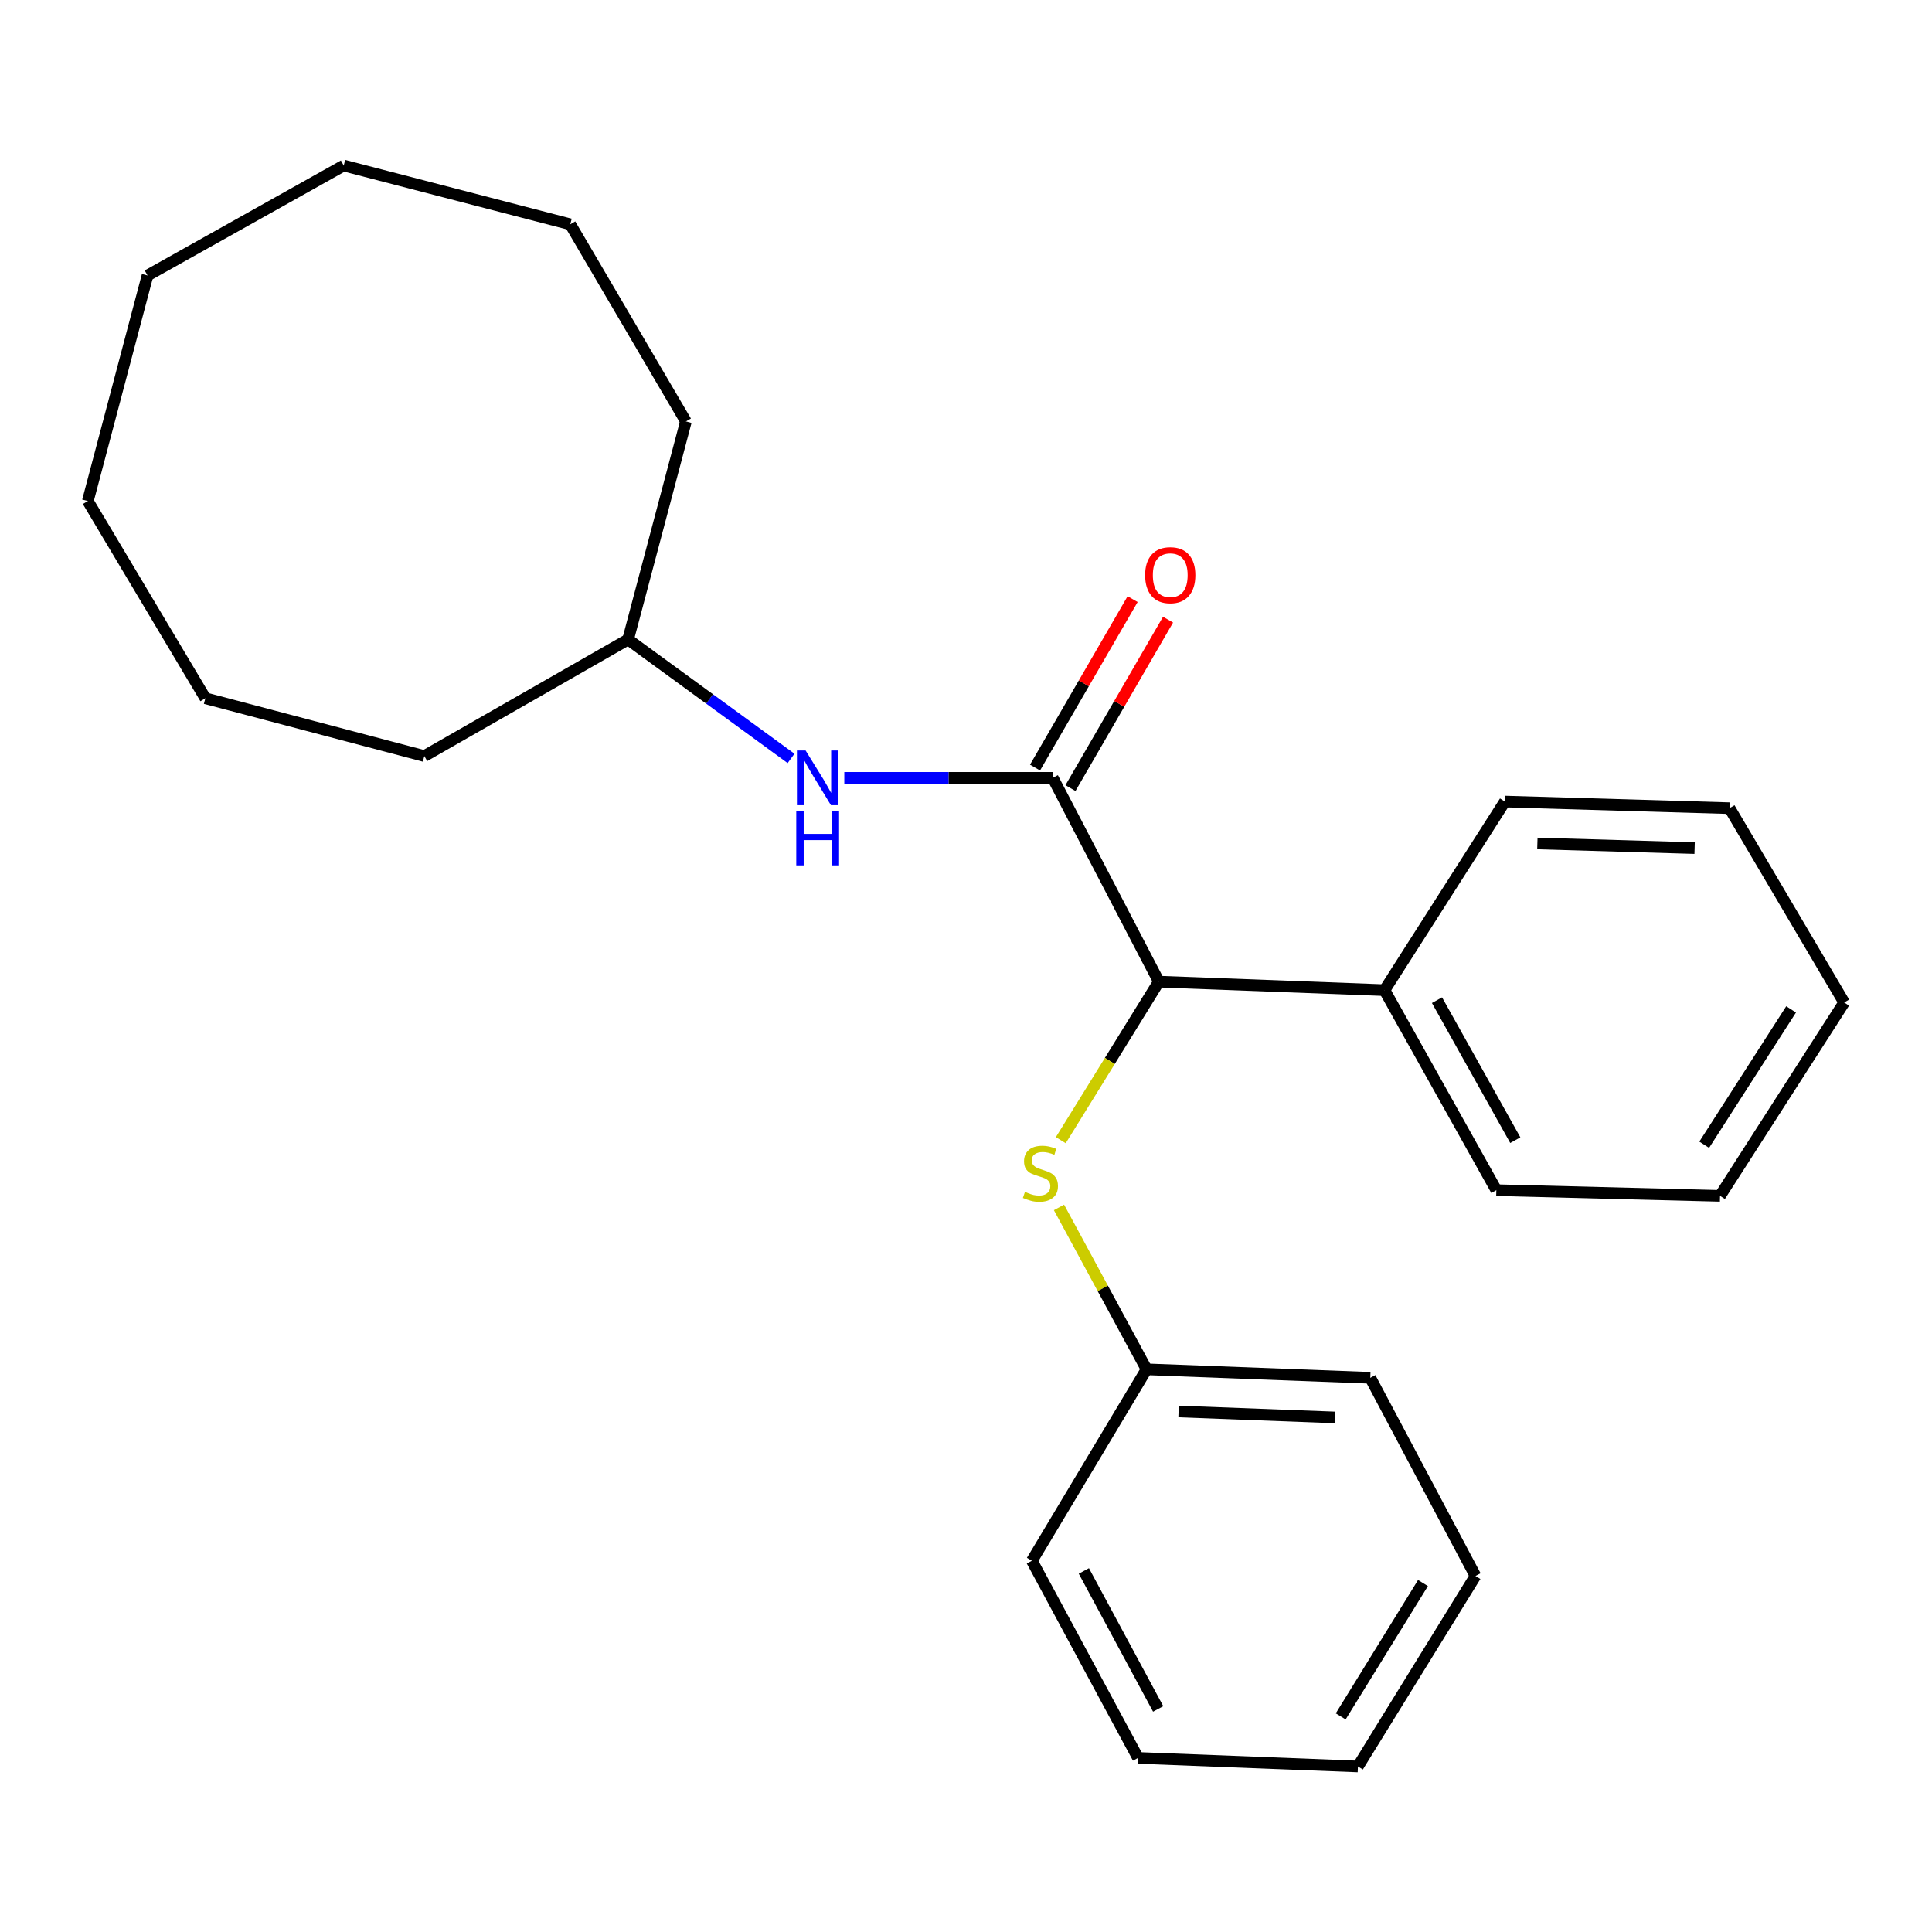 <?xml version='1.0' encoding='iso-8859-1'?>
<svg version='1.1' baseProfile='full'
              xmlns='http://www.w3.org/2000/svg'
                      xmlns:rdkit='http://www.rdkit.org/xml'
                      xmlns:xlink='http://www.w3.org/1999/xlink'
                  xml:space='preserve'
width='1000px' height='1000px' viewBox='0 0 1000 1000'>
<!-- END OF HEADER -->
<rect style='opacity:1.0;fill:#FFFFFF;stroke:none' width='1000' height='1000' x='0' y='0'> </rect>
<path class='bond-0' d='M 544.901,402.604 L 599.833,508.1' style='fill:none;fill-rule:evenodd;stroke:#000000;stroke-width:6px;stroke-linecap:butt;stroke-linejoin:miter;stroke-opacity:1' />
<path class='bond-1' d='M 544.901,402.604 L 490.956,402.604' style='fill:none;fill-rule:evenodd;stroke:#000000;stroke-width:6px;stroke-linecap:butt;stroke-linejoin:miter;stroke-opacity:1' />
<path class='bond-1' d='M 490.956,402.604 L 437.012,402.604' style='fill:none;fill-rule:evenodd;stroke:#0000FF;stroke-width:6px;stroke-linecap:butt;stroke-linejoin:miter;stroke-opacity:1' />
<path class='bond-3' d='M 554.069,407.916 L 579.324,364.323' style='fill:none;fill-rule:evenodd;stroke:#000000;stroke-width:6px;stroke-linecap:butt;stroke-linejoin:miter;stroke-opacity:1' />
<path class='bond-3' d='M 579.324,364.323 L 604.579,320.731' style='fill:none;fill-rule:evenodd;stroke:#FF0000;stroke-width:6px;stroke-linecap:butt;stroke-linejoin:miter;stroke-opacity:1' />
<path class='bond-3' d='M 535.733,397.293 L 560.988,353.7' style='fill:none;fill-rule:evenodd;stroke:#000000;stroke-width:6px;stroke-linecap:butt;stroke-linejoin:miter;stroke-opacity:1' />
<path class='bond-3' d='M 560.988,353.7 L 586.243,310.108' style='fill:none;fill-rule:evenodd;stroke:#FF0000;stroke-width:6px;stroke-linecap:butt;stroke-linejoin:miter;stroke-opacity:1' />
<path class='bond-2' d='M 599.833,508.1 L 574.446,549.129' style='fill:none;fill-rule:evenodd;stroke:#000000;stroke-width:6px;stroke-linecap:butt;stroke-linejoin:miter;stroke-opacity:1' />
<path class='bond-2' d='M 574.446,549.129 L 549.06,590.158' style='fill:none;fill-rule:evenodd;stroke:#CCCC00;stroke-width:6px;stroke-linecap:butt;stroke-linejoin:miter;stroke-opacity:1' />
<path class='bond-4' d='M 599.833,508.1 L 716.607,512.503' style='fill:none;fill-rule:evenodd;stroke:#000000;stroke-width:6px;stroke-linecap:butt;stroke-linejoin:miter;stroke-opacity:1' />
<path class='bond-6' d='M 409.453,392.549 L 367.279,361.77' style='fill:none;fill-rule:evenodd;stroke:#0000FF;stroke-width:6px;stroke-linecap:butt;stroke-linejoin:miter;stroke-opacity:1' />
<path class='bond-6' d='M 367.279,361.77 L 325.104,330.991' style='fill:none;fill-rule:evenodd;stroke:#000000;stroke-width:6px;stroke-linecap:butt;stroke-linejoin:miter;stroke-opacity:1' />
<path class='bond-5' d='M 548.132,624.958 L 570.798,666.856' style='fill:none;fill-rule:evenodd;stroke:#CCCC00;stroke-width:6px;stroke-linecap:butt;stroke-linejoin:miter;stroke-opacity:1' />
<path class='bond-5' d='M 570.798,666.856 L 593.464,708.754' style='fill:none;fill-rule:evenodd;stroke:#000000;stroke-width:6px;stroke-linecap:butt;stroke-linejoin:miter;stroke-opacity:1' />
<path class='bond-7' d='M 716.607,512.503 L 774.505,616.02' style='fill:none;fill-rule:evenodd;stroke:#000000;stroke-width:6px;stroke-linecap:butt;stroke-linejoin:miter;stroke-opacity:1' />
<path class='bond-7' d='M 743.786,517.686 L 784.315,590.148' style='fill:none;fill-rule:evenodd;stroke:#000000;stroke-width:6px;stroke-linecap:butt;stroke-linejoin:miter;stroke-opacity:1' />
<path class='bond-8' d='M 716.607,512.503 L 778.92,414.883' style='fill:none;fill-rule:evenodd;stroke:#000000;stroke-width:6px;stroke-linecap:butt;stroke-linejoin:miter;stroke-opacity:1' />
<path class='bond-9' d='M 593.464,708.754 L 709.26,713.157' style='fill:none;fill-rule:evenodd;stroke:#000000;stroke-width:6px;stroke-linecap:butt;stroke-linejoin:miter;stroke-opacity:1' />
<path class='bond-9' d='M 610.028,730.59 L 691.086,733.672' style='fill:none;fill-rule:evenodd;stroke:#000000;stroke-width:6px;stroke-linecap:butt;stroke-linejoin:miter;stroke-opacity:1' />
<path class='bond-10' d='M 593.464,708.754 L 534.106,807.857' style='fill:none;fill-rule:evenodd;stroke:#000000;stroke-width:6px;stroke-linecap:butt;stroke-linejoin:miter;stroke-opacity:1' />
<path class='bond-11' d='M 325.104,330.991 L 219.632,391.338' style='fill:none;fill-rule:evenodd;stroke:#000000;stroke-width:6px;stroke-linecap:butt;stroke-linejoin:miter;stroke-opacity:1' />
<path class='bond-12' d='M 325.104,330.991 L 355.03,218.137' style='fill:none;fill-rule:evenodd;stroke:#000000;stroke-width:6px;stroke-linecap:butt;stroke-linejoin:miter;stroke-opacity:1' />
<path class='bond-13' d='M 774.505,616.02 L 890.29,618.975' style='fill:none;fill-rule:evenodd;stroke:#000000;stroke-width:6px;stroke-linecap:butt;stroke-linejoin:miter;stroke-opacity:1' />
<path class='bond-14' d='M 778.92,414.883 L 895.199,418.309' style='fill:none;fill-rule:evenodd;stroke:#000000;stroke-width:6px;stroke-linecap:butt;stroke-linejoin:miter;stroke-opacity:1' />
<path class='bond-14' d='M 795.738,436.579 L 877.133,438.977' style='fill:none;fill-rule:evenodd;stroke:#000000;stroke-width:6px;stroke-linecap:butt;stroke-linejoin:miter;stroke-opacity:1' />
<path class='bond-15' d='M 709.26,713.157 L 763.698,815.71' style='fill:none;fill-rule:evenodd;stroke:#000000;stroke-width:6px;stroke-linecap:butt;stroke-linejoin:miter;stroke-opacity:1' />
<path class='bond-16' d='M 534.106,807.857 L 589.049,909.891' style='fill:none;fill-rule:evenodd;stroke:#000000;stroke-width:6px;stroke-linecap:butt;stroke-linejoin:miter;stroke-opacity:1' />
<path class='bond-16' d='M 561.005,813.115 L 599.465,884.539' style='fill:none;fill-rule:evenodd;stroke:#000000;stroke-width:6px;stroke-linecap:butt;stroke-linejoin:miter;stroke-opacity:1' />
<path class='bond-18' d='M 219.632,391.338 L 106.296,361.411' style='fill:none;fill-rule:evenodd;stroke:#000000;stroke-width:6px;stroke-linecap:butt;stroke-linejoin:miter;stroke-opacity:1' />
<path class='bond-17' d='M 355.03,218.137 L 295.166,116.103' style='fill:none;fill-rule:evenodd;stroke:#000000;stroke-width:6px;stroke-linecap:butt;stroke-linejoin:miter;stroke-opacity:1' />
<path class='bond-23' d='M 890.29,618.975 L 954.545,518.883' style='fill:none;fill-rule:evenodd;stroke:#000000;stroke-width:6px;stroke-linecap:butt;stroke-linejoin:miter;stroke-opacity:1' />
<path class='bond-23' d='M 882.096,592.514 L 927.075,522.449' style='fill:none;fill-rule:evenodd;stroke:#000000;stroke-width:6px;stroke-linecap:butt;stroke-linejoin:miter;stroke-opacity:1' />
<path class='bond-24' d='M 895.199,418.309 L 954.545,518.883' style='fill:none;fill-rule:evenodd;stroke:#000000;stroke-width:6px;stroke-linecap:butt;stroke-linejoin:miter;stroke-opacity:1' />
<path class='bond-22' d='M 763.698,815.71 L 702.856,914.318' style='fill:none;fill-rule:evenodd;stroke:#000000;stroke-width:6px;stroke-linecap:butt;stroke-linejoin:miter;stroke-opacity:1' />
<path class='bond-22' d='M 736.537,819.374 L 693.948,888.399' style='fill:none;fill-rule:evenodd;stroke:#000000;stroke-width:6px;stroke-linecap:butt;stroke-linejoin:miter;stroke-opacity:1' />
<path class='bond-26' d='M 589.049,909.891 L 702.856,914.318' style='fill:none;fill-rule:evenodd;stroke:#000000;stroke-width:6px;stroke-linecap:butt;stroke-linejoin:miter;stroke-opacity:1' />
<path class='bond-19' d='M 295.166,116.103 L 177.91,85.682' style='fill:none;fill-rule:evenodd;stroke:#000000;stroke-width:6px;stroke-linecap:butt;stroke-linejoin:miter;stroke-opacity:1' />
<path class='bond-21' d='M 106.296,361.411 L 45.455,259.342' style='fill:none;fill-rule:evenodd;stroke:#000000;stroke-width:6px;stroke-linecap:butt;stroke-linejoin:miter;stroke-opacity:1' />
<path class='bond-25' d='M 177.91,85.682 L 76.358,142.58' style='fill:none;fill-rule:evenodd;stroke:#000000;stroke-width:6px;stroke-linecap:butt;stroke-linejoin:miter;stroke-opacity:1' />
<path class='bond-20' d='M 76.358,142.58 L 45.455,259.342' style='fill:none;fill-rule:evenodd;stroke:#000000;stroke-width:6px;stroke-linecap:butt;stroke-linejoin:miter;stroke-opacity:1' />
<path  class='atom-2' d='M 416.97 388.444
L 426.25 403.444
Q 427.17 404.924, 428.65 407.604
Q 430.13 410.284, 430.21 410.444
L 430.21 388.444
L 433.97 388.444
L 433.97 416.764
L 430.09 416.764
L 420.13 400.364
Q 418.97 398.444, 417.73 396.244
Q 416.53 394.044, 416.17 393.364
L 416.17 416.764
L 412.49 416.764
L 412.49 388.444
L 416.97 388.444
' fill='#0000FF'/>
<path  class='atom-2' d='M 412.15 419.596
L 415.99 419.596
L 415.99 431.636
L 430.47 431.636
L 430.47 419.596
L 434.31 419.596
L 434.31 447.916
L 430.47 447.916
L 430.47 434.836
L 415.99 434.836
L 415.99 447.916
L 412.15 447.916
L 412.15 419.596
' fill='#0000FF'/>
<path  class='atom-3' d='M 530.52 616.911
Q 530.84 617.031, 532.16 617.591
Q 533.48 618.151, 534.92 618.511
Q 536.4 618.831, 537.84 618.831
Q 540.52 618.831, 542.08 617.551
Q 543.64 616.231, 543.64 613.951
Q 543.64 612.391, 542.84 611.431
Q 542.08 610.471, 540.88 609.951
Q 539.68 609.431, 537.68 608.831
Q 535.16 608.071, 533.64 607.351
Q 532.16 606.631, 531.08 605.111
Q 530.04 603.591, 530.04 601.031
Q 530.04 597.471, 532.44 595.271
Q 534.88 593.071, 539.68 593.071
Q 542.96 593.071, 546.68 594.631
L 545.76 597.711
Q 542.36 596.311, 539.8 596.311
Q 537.04 596.311, 535.52 597.471
Q 534 598.591, 534.04 600.551
Q 534.04 602.071, 534.8 602.991
Q 535.6 603.911, 536.72 604.431
Q 537.88 604.951, 539.8 605.551
Q 542.36 606.351, 543.88 607.151
Q 545.4 607.951, 546.48 609.591
Q 547.6 611.191, 547.6 613.951
Q 547.6 617.871, 544.96 619.991
Q 542.36 622.071, 538 622.071
Q 535.48 622.071, 533.56 621.511
Q 531.68 620.991, 529.44 620.071
L 530.52 616.911
' fill='#CCCC00'/>
<path  class='atom-4' d='M 592.719 297.707
Q 592.719 290.907, 596.079 287.107
Q 599.439 283.307, 605.719 283.307
Q 611.999 283.307, 615.359 287.107
Q 618.719 290.907, 618.719 297.707
Q 618.719 304.587, 615.319 308.507
Q 611.919 312.387, 605.719 312.387
Q 599.479 312.387, 596.079 308.507
Q 592.719 304.627, 592.719 297.707
M 605.719 309.187
Q 610.039 309.187, 612.359 306.307
Q 614.719 303.387, 614.719 297.707
Q 614.719 292.147, 612.359 289.347
Q 610.039 286.507, 605.719 286.507
Q 601.399 286.507, 599.039 289.307
Q 596.719 292.107, 596.719 297.707
Q 596.719 303.427, 599.039 306.307
Q 601.399 309.187, 605.719 309.187
' fill='#FF0000'/>
</svg>

